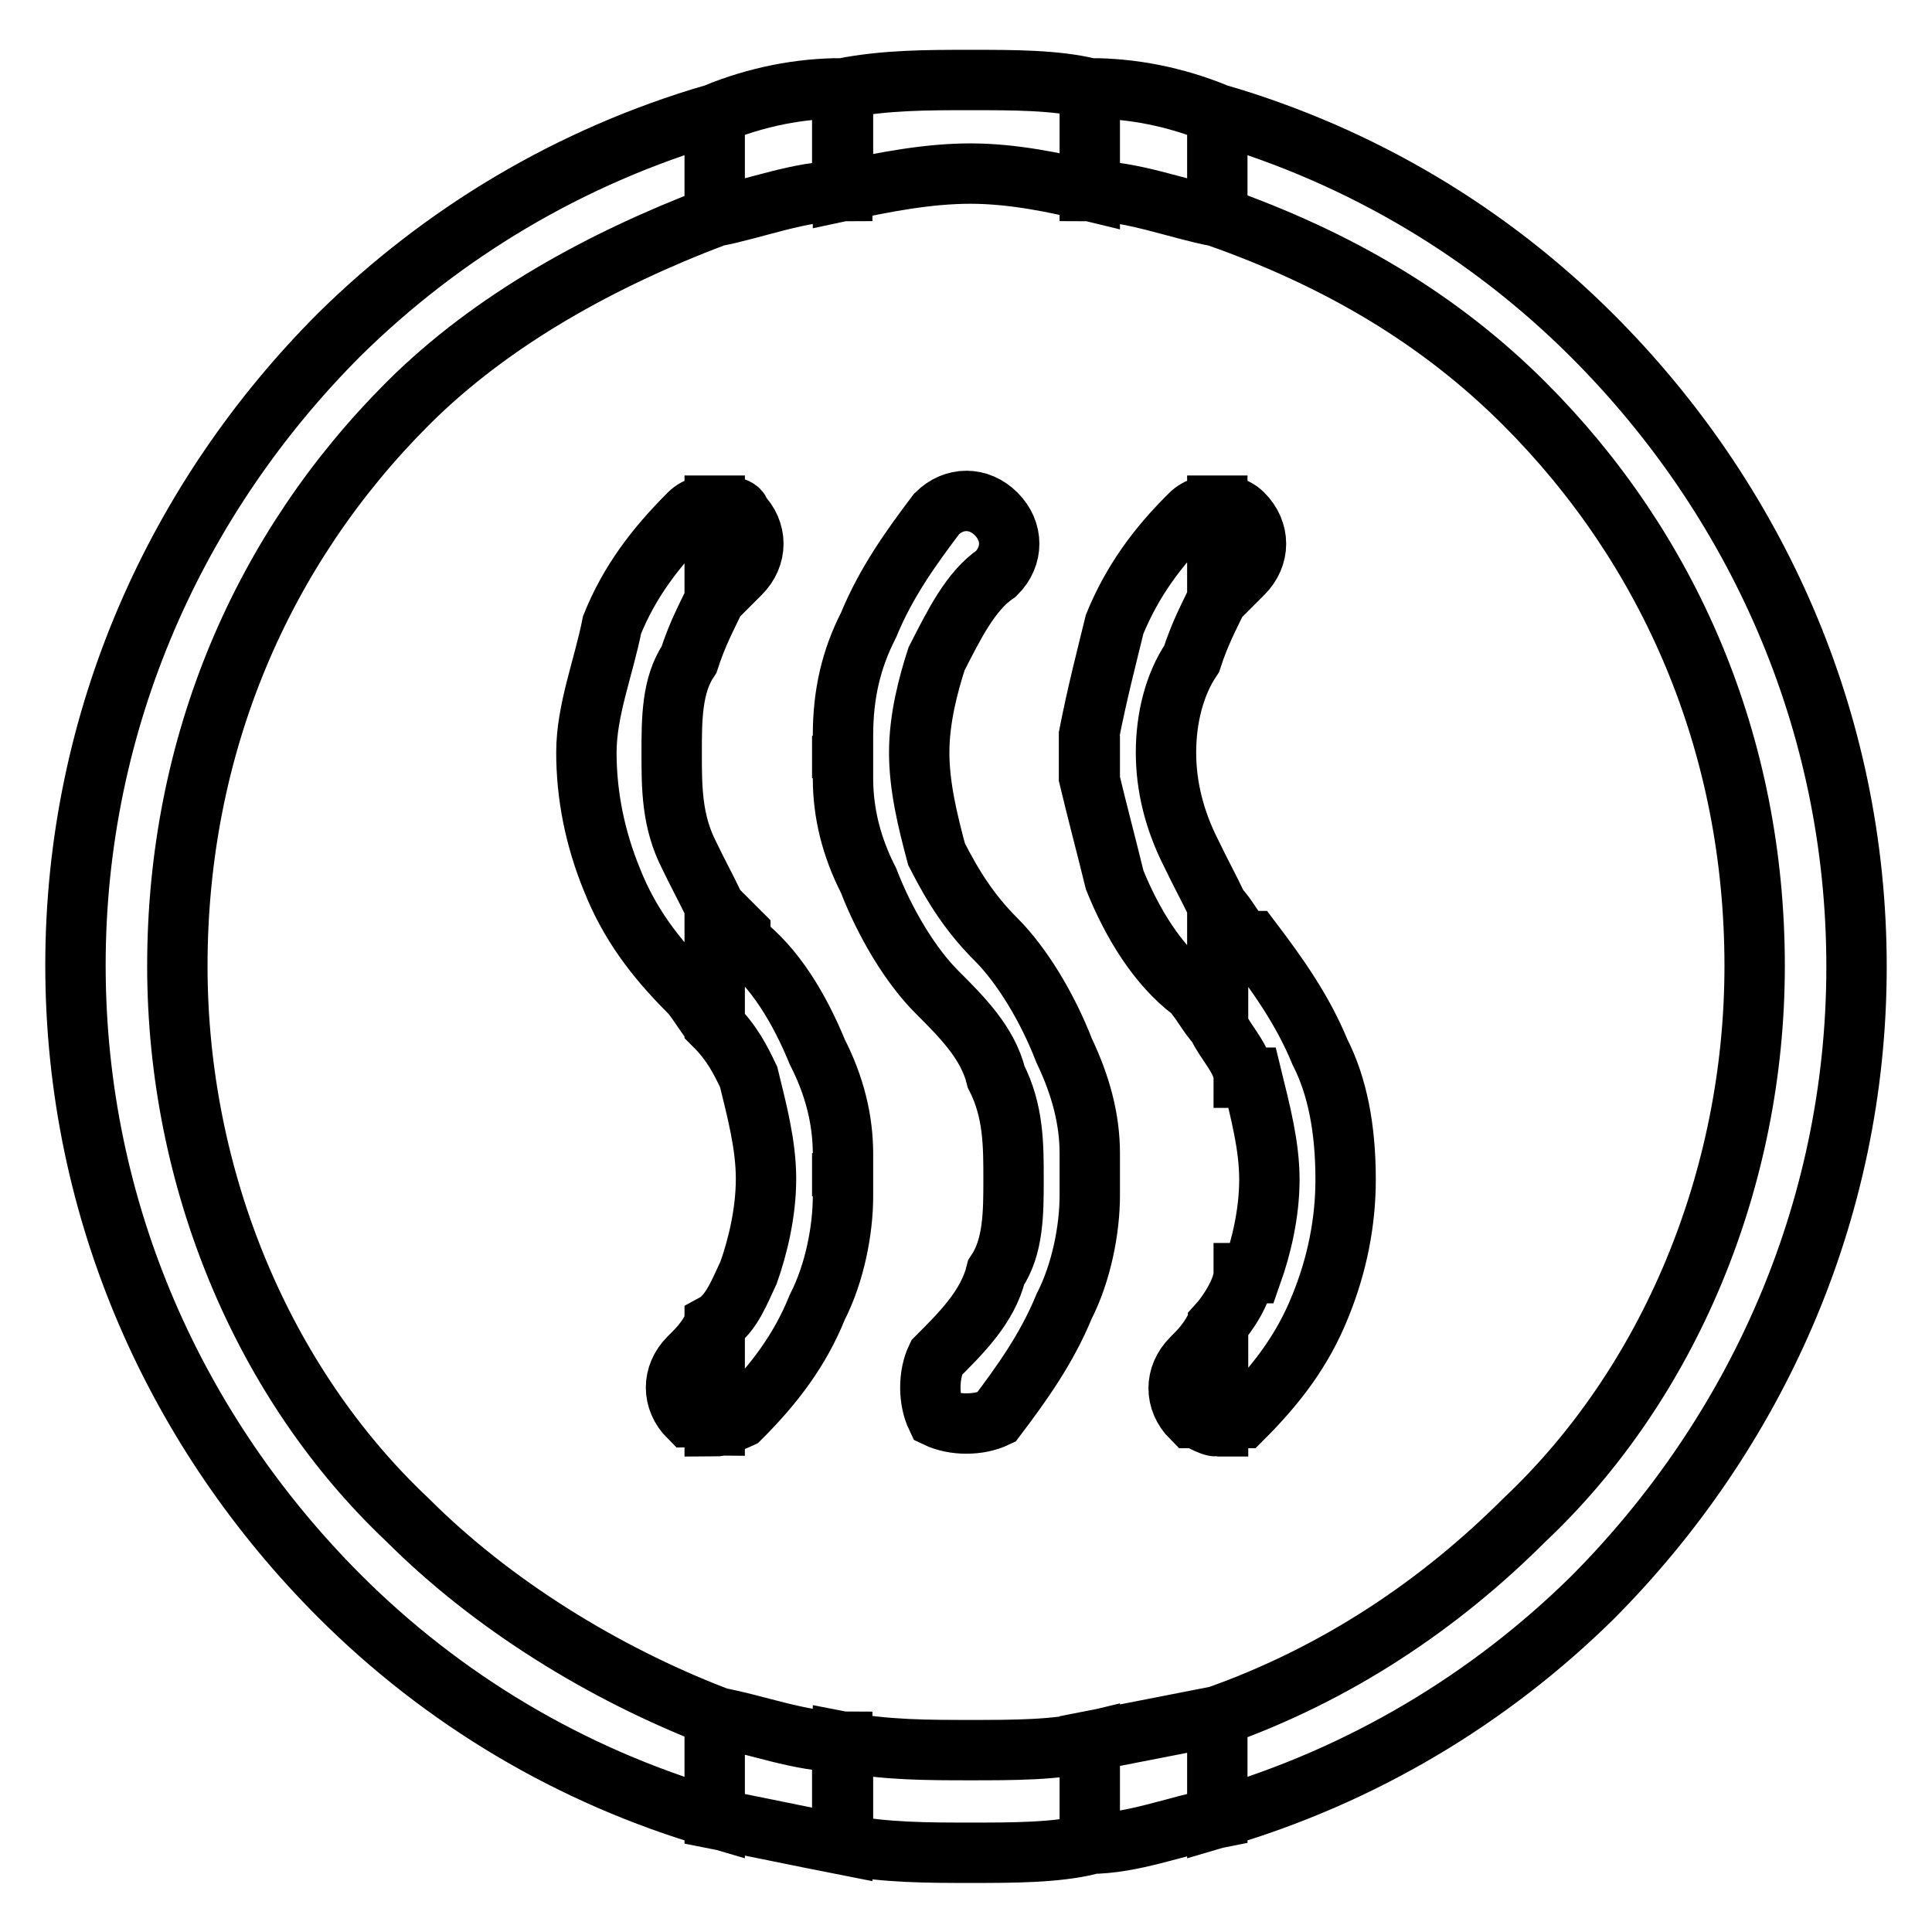 <?xml version="1.0" encoding="utf-8"?>
<!-- Svg Vector Icons : http://www.onlinewebfonts.com/icon -->
<!DOCTYPE svg PUBLIC "-//W3C//DTD SVG 1.1//EN" "http://www.w3.org/Graphics/SVG/1.1/DTD/svg11.dtd">
<svg version="1.1" xmlns="http://www.w3.org/2000/svg" xmlns:xlink="http://www.w3.org/1999/xlink" x="0px" y="0px" viewBox="0 0 256 256" enable-background="new 0 0 256 256" xml:space="preserve">
<g> <path stroke-width="8" fill-opacity="0" stroke="#000000"  d="M161.3,240.9v-13.5c15.8-5.6,29.4-14.7,40.7-26c19.2-18.1,30.5-45.2,30.5-73.4l0,0l0,0l0,0l0,0 c0-29.4-11.3-55.3-30.5-74.5c-11.3-11.3-24.8-19.2-40.7-24.8V15.1c19.2,5.6,36.1,15.8,49.7,29.4c21.5,21.5,35,50.8,35,83.6l0,0l0,0 l0,0l0,0c0,32.7-13.6,62.1-35,83.6C197.4,225.1,180.5,235.3,161.3,240.9L161.3,240.9z M161.3,189c1.1,0,2.3-1.1,3.4-1.1 c4.5-4.5,7.9-9,10.2-14.7l0,0c2.3-5.6,3.4-11.3,3.4-16.9c0-6.8-1.1-12.4-3.4-16.9l0,0c-2.3-5.6-5.6-10.2-9-14.7l0,0h-1.1 c-1.1-1.1-2.3-3.4-3.4-4.5v15.8c1.1,2.3,3.4,4.5,3.4,6.8h1.1c1.1,4.5,2.3,9,2.3,13.5c0,4.5-1.1,9-2.3,12.4h-1.1 c0,2.3-2.3,5.6-3.4,6.8V189L161.3,189z M161.3,79.4c1.1-1.1,2.3-2.3,3.4-3.4c2.3-2.3,2.3-5.6,0-7.9c-1.1-1.1-2.3-1.1-3.4-1.1V79.4z  M161.3,15.1v13.6c-5.6-1.1-11.3-3.4-16.9-3.4V11.7C150,11.7,155.7,12.8,161.3,15.1L161.3,15.1z M161.3,67v12.4 c-1.1,2.3-2.3,4.5-3.4,7.9c-2.3,3.4-3.4,7.9-3.4,12.4c0,4.5,1.1,9,3.4,13.5c1.1,2.3,2.3,4.5,3.4,6.8v15.8c-1.1-1.1-2.3-3.4-3.4-4.5 l0,0c-4.5-3.4-7.9-9-10.2-14.7c-1.1-4.5-2.3-9-3.4-13.6v-5.6c1.1-5.6,2.3-10.2,3.4-14.7c2.3-5.6,5.6-10.2,10.2-14.7 C159.1,67,160.2,67,161.3,67L161.3,67z M161.3,175.4V189c-1.1,0-2.3-1.1-3.4-1.1c-2.3-2.3-2.3-5.6,0-7.9 C159.1,178.8,160.2,177.7,161.3,175.4L161.3,175.4z M161.3,227.4v13.5c-5.6,1.1-11.3,3.4-16.9,3.4v-13.6 C150,229.6,155.7,228.5,161.3,227.4L161.3,227.4z M144.4,158.5v-5.6c0,1.1,0,2.3,0,3.4C144.4,156.2,144.4,157.4,144.4,158.5z  M111.6,158.5c0-1.1,0-2.3,0-2.3c0-1.1,0-2.3,0-3.4V158.5L111.6,158.5z M144.4,11.7v13.6c-4.5-1.1-10.2-2.3-15.8-2.3l0,0l0,0l0,0 l0,0c-5.6,0-11.3,1.1-16.9,2.3V11.7c5.6-1.1,11.3-1.1,16.9-1.1l0,0l0,0l0,0l0,0C134.2,10.6,139.9,10.6,144.4,11.7L144.4,11.7z  M144.4,97.5v5.6c0-1.1,0-2.3,0-3.4C144.4,98.6,144.4,97.5,144.4,97.5L144.4,97.5z M144.4,152.8v5.6c0,4.5-1.1,10.2-3.4,14.7 c-2.3,5.6-5.6,10.2-9,14.7c-2.3,1.1-5.6,1.1-7.9,0c-1.1-2.3-1.1-5.6,0-7.9c3.4-3.4,6.8-6.8,7.9-11.3c2.3-3.4,2.3-7.9,2.3-12.4 c0-4.5,0-9-2.3-13.5c-1.1-4.5-4.5-7.9-7.9-11.3c-3.4-3.4-6.8-9-9-14.7c-2.3-4.5-3.4-9-3.4-13.6v-5.6c0-5.6,1.1-10.2,3.4-14.7 c2.3-5.6,5.6-10.2,9-14.7c2.3-2.3,5.6-2.3,7.9,0c2.3,2.3,2.3,5.6,0,7.9c-3.4,2.3-5.6,6.8-7.9,11.3c-1.1,3.4-2.3,7.9-2.3,12.4 c0,4.5,1.1,9,2.3,13.5c2.3,4.5,4.5,7.9,7.9,11.3l0,0c3.4,3.4,6.8,9,9,14.7C143.2,143.8,144.4,148.3,144.4,152.8L144.4,152.8z  M144.4,230.8v13.6c-4.5,1.1-10.2,1.1-15.8,1.1l0,0l0,0l0,0l0,0c-5.6,0-11.3,0-16.9-1.1v-13.6c5.6,1.1,11.3,1.1,16.9,1.1l0,0l0,0 l0,0l0,0C134.2,231.9,139.9,231.9,144.4,230.8z M94.7,135.9c2.3,2.3,3.4,4.5,4.5,6.8c1.1,4.5,2.3,9,2.3,13.5c0,4.5-1.1,9-2.3,12.4 c-1.1,2.3-2.3,5.6-4.5,6.8V189c1.1,0,3.4-1.1,3.4-1.1c4.5-4.5,7.9-9,10.2-14.7c2.3-4.5,3.4-10.2,3.4-14.7v-5.6 c0-4.5-1.1-9-3.4-13.5c-2.3-5.6-5.6-11.3-10.2-14.7v-1.1c-1.1-1.1-2.3-2.3-3.4-3.4V135.9L94.7,135.9z M94.7,79.4 c1.1-1.1,2.3-2.3,3.4-3.4c2.3-2.3,2.3-5.6,0-7.9c0-1.1-2.3-1.1-3.4-1.1V79.4L94.7,79.4z M111.6,11.7v13.6c-5.6,0-11.3,2.3-16.9,3.4 V15.1C100.3,12.8,106,11.7,111.6,11.7L111.6,11.7z M111.6,97.5v5.6c0-1.1,0-2.3,0-3.4C111.6,98.6,111.6,98.6,111.6,97.5L111.6,97.5 z M111.6,230.8v13.6c-5.6-1.1-11.3-2.3-16.9-3.4v-13.5C100.3,228.5,106,230.8,111.6,230.8z M91.3,131.4c1.1,1.1,2.3,3.4,3.4,4.5 v-15.8c-1.1-2.3-2.3-4.5-3.4-6.8l0,0c-2.3-4.5-2.3-9-2.3-13.5c0-4.5,0-9,2.3-12.4l0,0c1.1-3.4,2.3-5.6,3.4-7.9V67 c-1.1,0-2.3,0-3.4,1.1c-4.5,4.5-7.9,9-10.2,14.7l0,0l0,0c-1.1,5.6-3.4,11.3-3.4,16.9c0,5.6,1.1,11.3,3.4,16.9l0,0 C83.4,122.4,86.8,126.9,91.3,131.4L91.3,131.4L91.3,131.4z M94.7,175.4c-1.1,2.3-2.3,3.4-3.4,4.5c-2.3,2.3-2.3,5.6,0,7.9 c1.1,0,2.3,1.1,3.4,1.1V175.4L94.7,175.4z M94.7,15.1v13.6C80,34.3,65.3,42.2,54,53.5C34.8,72.7,23.5,98.6,23.5,128l0,0l0,0l0,0 l0,0c0,28.2,11.3,55.3,30.5,73.4c11.3,11.3,26,20.3,40.7,26v13.5c-19.2-5.6-36.1-15.8-49.7-29.4c-21.5-21.5-35-50.8-35-83.6l0,0 l0,0l0,0l0,0c0-32.7,13.5-62.1,35-83.6C58.6,30.9,75.5,20.7,94.7,15.1z"/></g>
</svg>